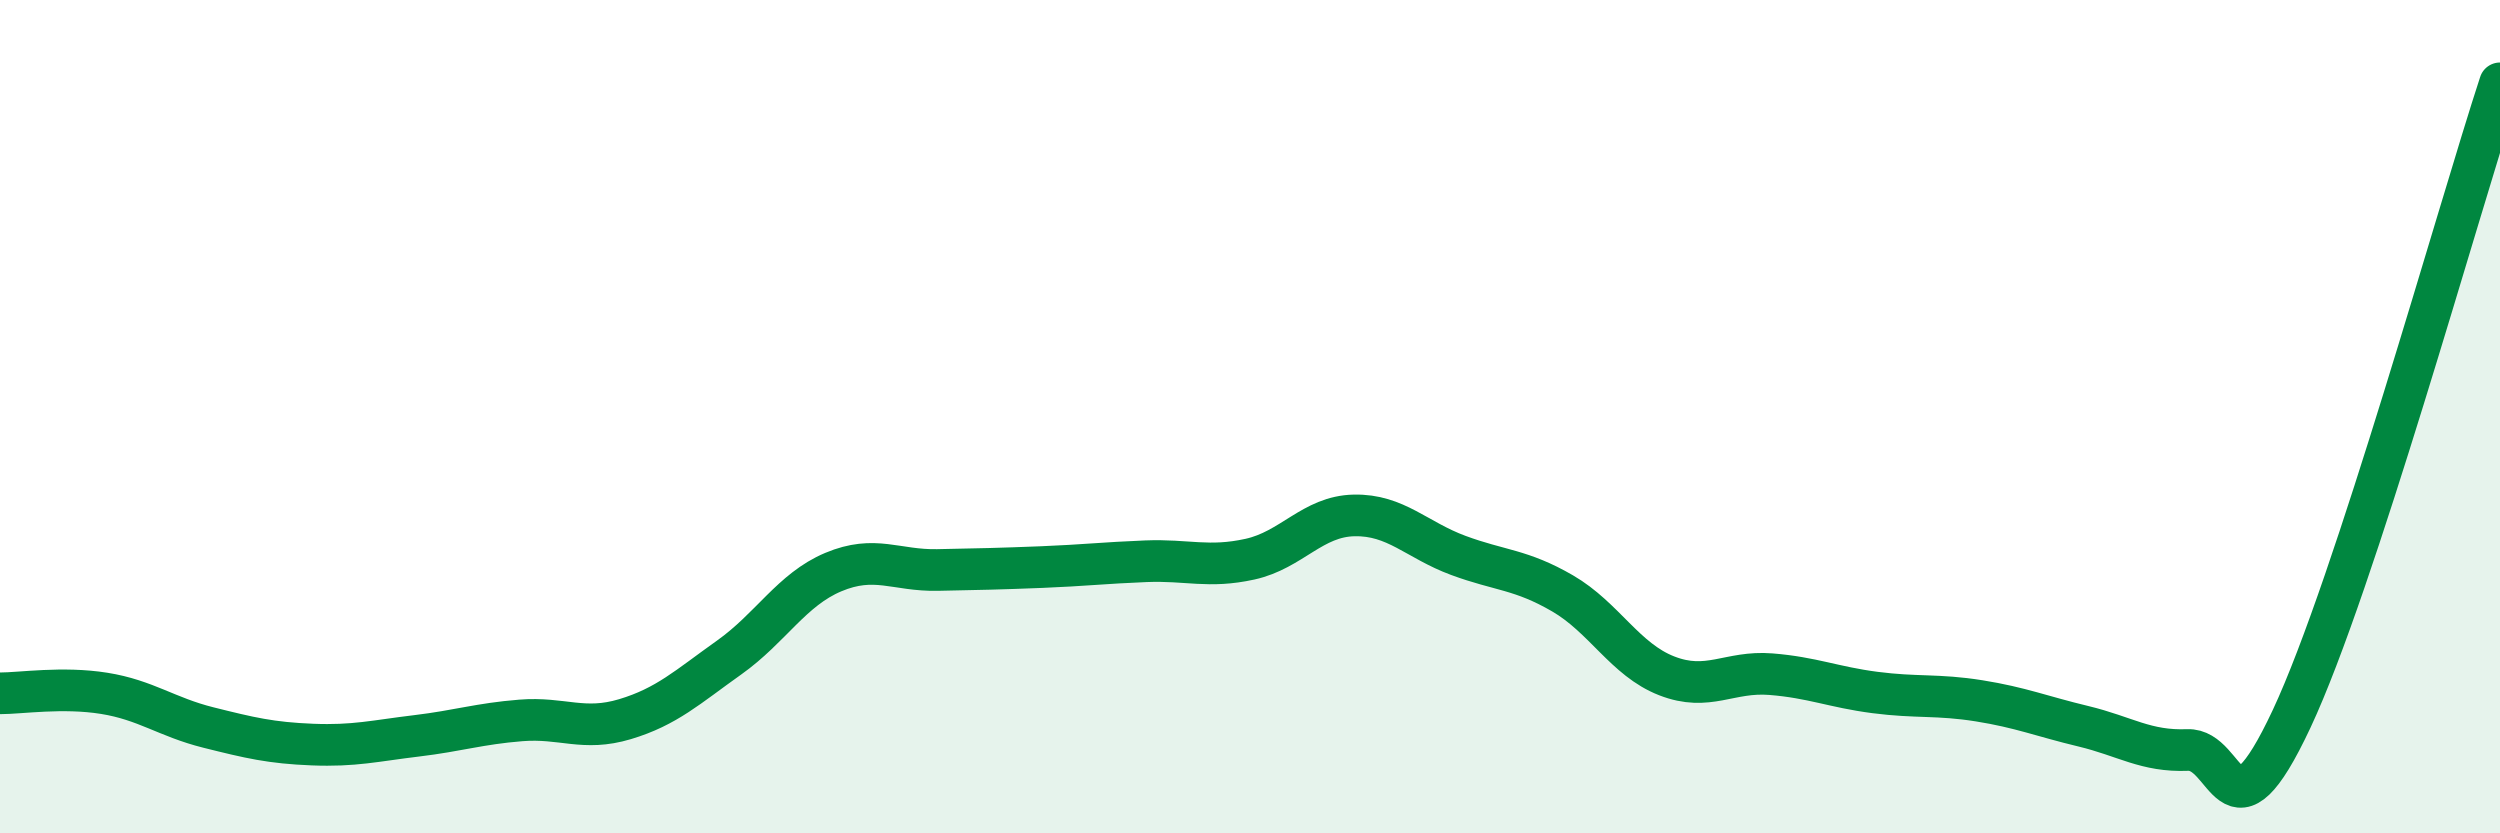
    <svg width="60" height="20" viewBox="0 0 60 20" xmlns="http://www.w3.org/2000/svg">
      <path
        d="M 0,16.64 C 0.5,16.64 1.5,16.48 2.5,16.64 C 3.5,16.8 4,17.21 5,17.46 C 6,17.71 6.5,17.83 7.5,17.87 C 8.5,17.91 9,17.78 10,17.66 C 11,17.54 11.5,17.37 12.5,17.29 C 13.5,17.21 14,17.56 15,17.26 C 16,16.96 16.5,16.49 17.5,15.78 C 18.5,15.07 19,14.15 20,13.73 C 21,13.31 21.5,13.7 22.5,13.68 C 23.5,13.66 24,13.65 25,13.61 C 26,13.57 26.5,13.51 27.5,13.47 C 28.5,13.43 29,13.64 30,13.42 C 31,13.2 31.5,12.39 32.5,12.37 C 33.5,12.35 34,12.96 35,13.33 C 36,13.7 36.5,13.66 37.5,14.24 C 38.5,14.82 39,15.83 40,16.22 C 41,16.61 41.5,16.1 42.5,16.18 C 43.5,16.26 44,16.49 45,16.62 C 46,16.75 46.5,16.66 47.5,16.82 C 48.5,16.98 49,17.19 50,17.43 C 51,17.67 51.5,18.04 52.5,18 C 53.5,17.96 53.5,20.45 55,17.25 C 56.5,14.05 59,5.05 60,2L60 20L0 20Z"
        fill="#008740"
        opacity="0.1"
        stroke-linecap="round"
        stroke-linejoin="round"
      />
      <path
        d="M 0,16.64 C 0.5,16.64 1.5,16.48 2.5,16.64 C 3.5,16.8 4,17.21 5,17.46 C 6,17.71 6.5,17.83 7.5,17.87 C 8.5,17.91 9,17.78 10,17.66 C 11,17.54 11.5,17.37 12.5,17.29 C 13.5,17.21 14,17.56 15,17.26 C 16,16.96 16.5,16.49 17.5,15.78 C 18.5,15.07 19,14.15 20,13.73 C 21,13.31 21.5,13.7 22.5,13.68 C 23.5,13.66 24,13.65 25,13.61 C 26,13.57 26.5,13.51 27.5,13.47 C 28.5,13.43 29,13.64 30,13.42 C 31,13.2 31.5,12.39 32.5,12.37 C 33.5,12.35 34,12.96 35,13.33 C 36,13.7 36.5,13.66 37.5,14.24 C 38.5,14.82 39,15.83 40,16.22 C 41,16.61 41.5,16.1 42.5,16.18 C 43.5,16.26 44,16.49 45,16.62 C 46,16.75 46.5,16.66 47.5,16.82 C 48.5,16.98 49,17.19 50,17.43 C 51,17.67 51.5,18.04 52.5,18 C 53.5,17.96 53.5,20.45 55,17.25 C 56.5,14.05 59,5.05 60,2"
        stroke="#008740"
        stroke-width="1"
        fill="none"
        stroke-linecap="round"
        stroke-linejoin="round"
      />
    </svg>
  